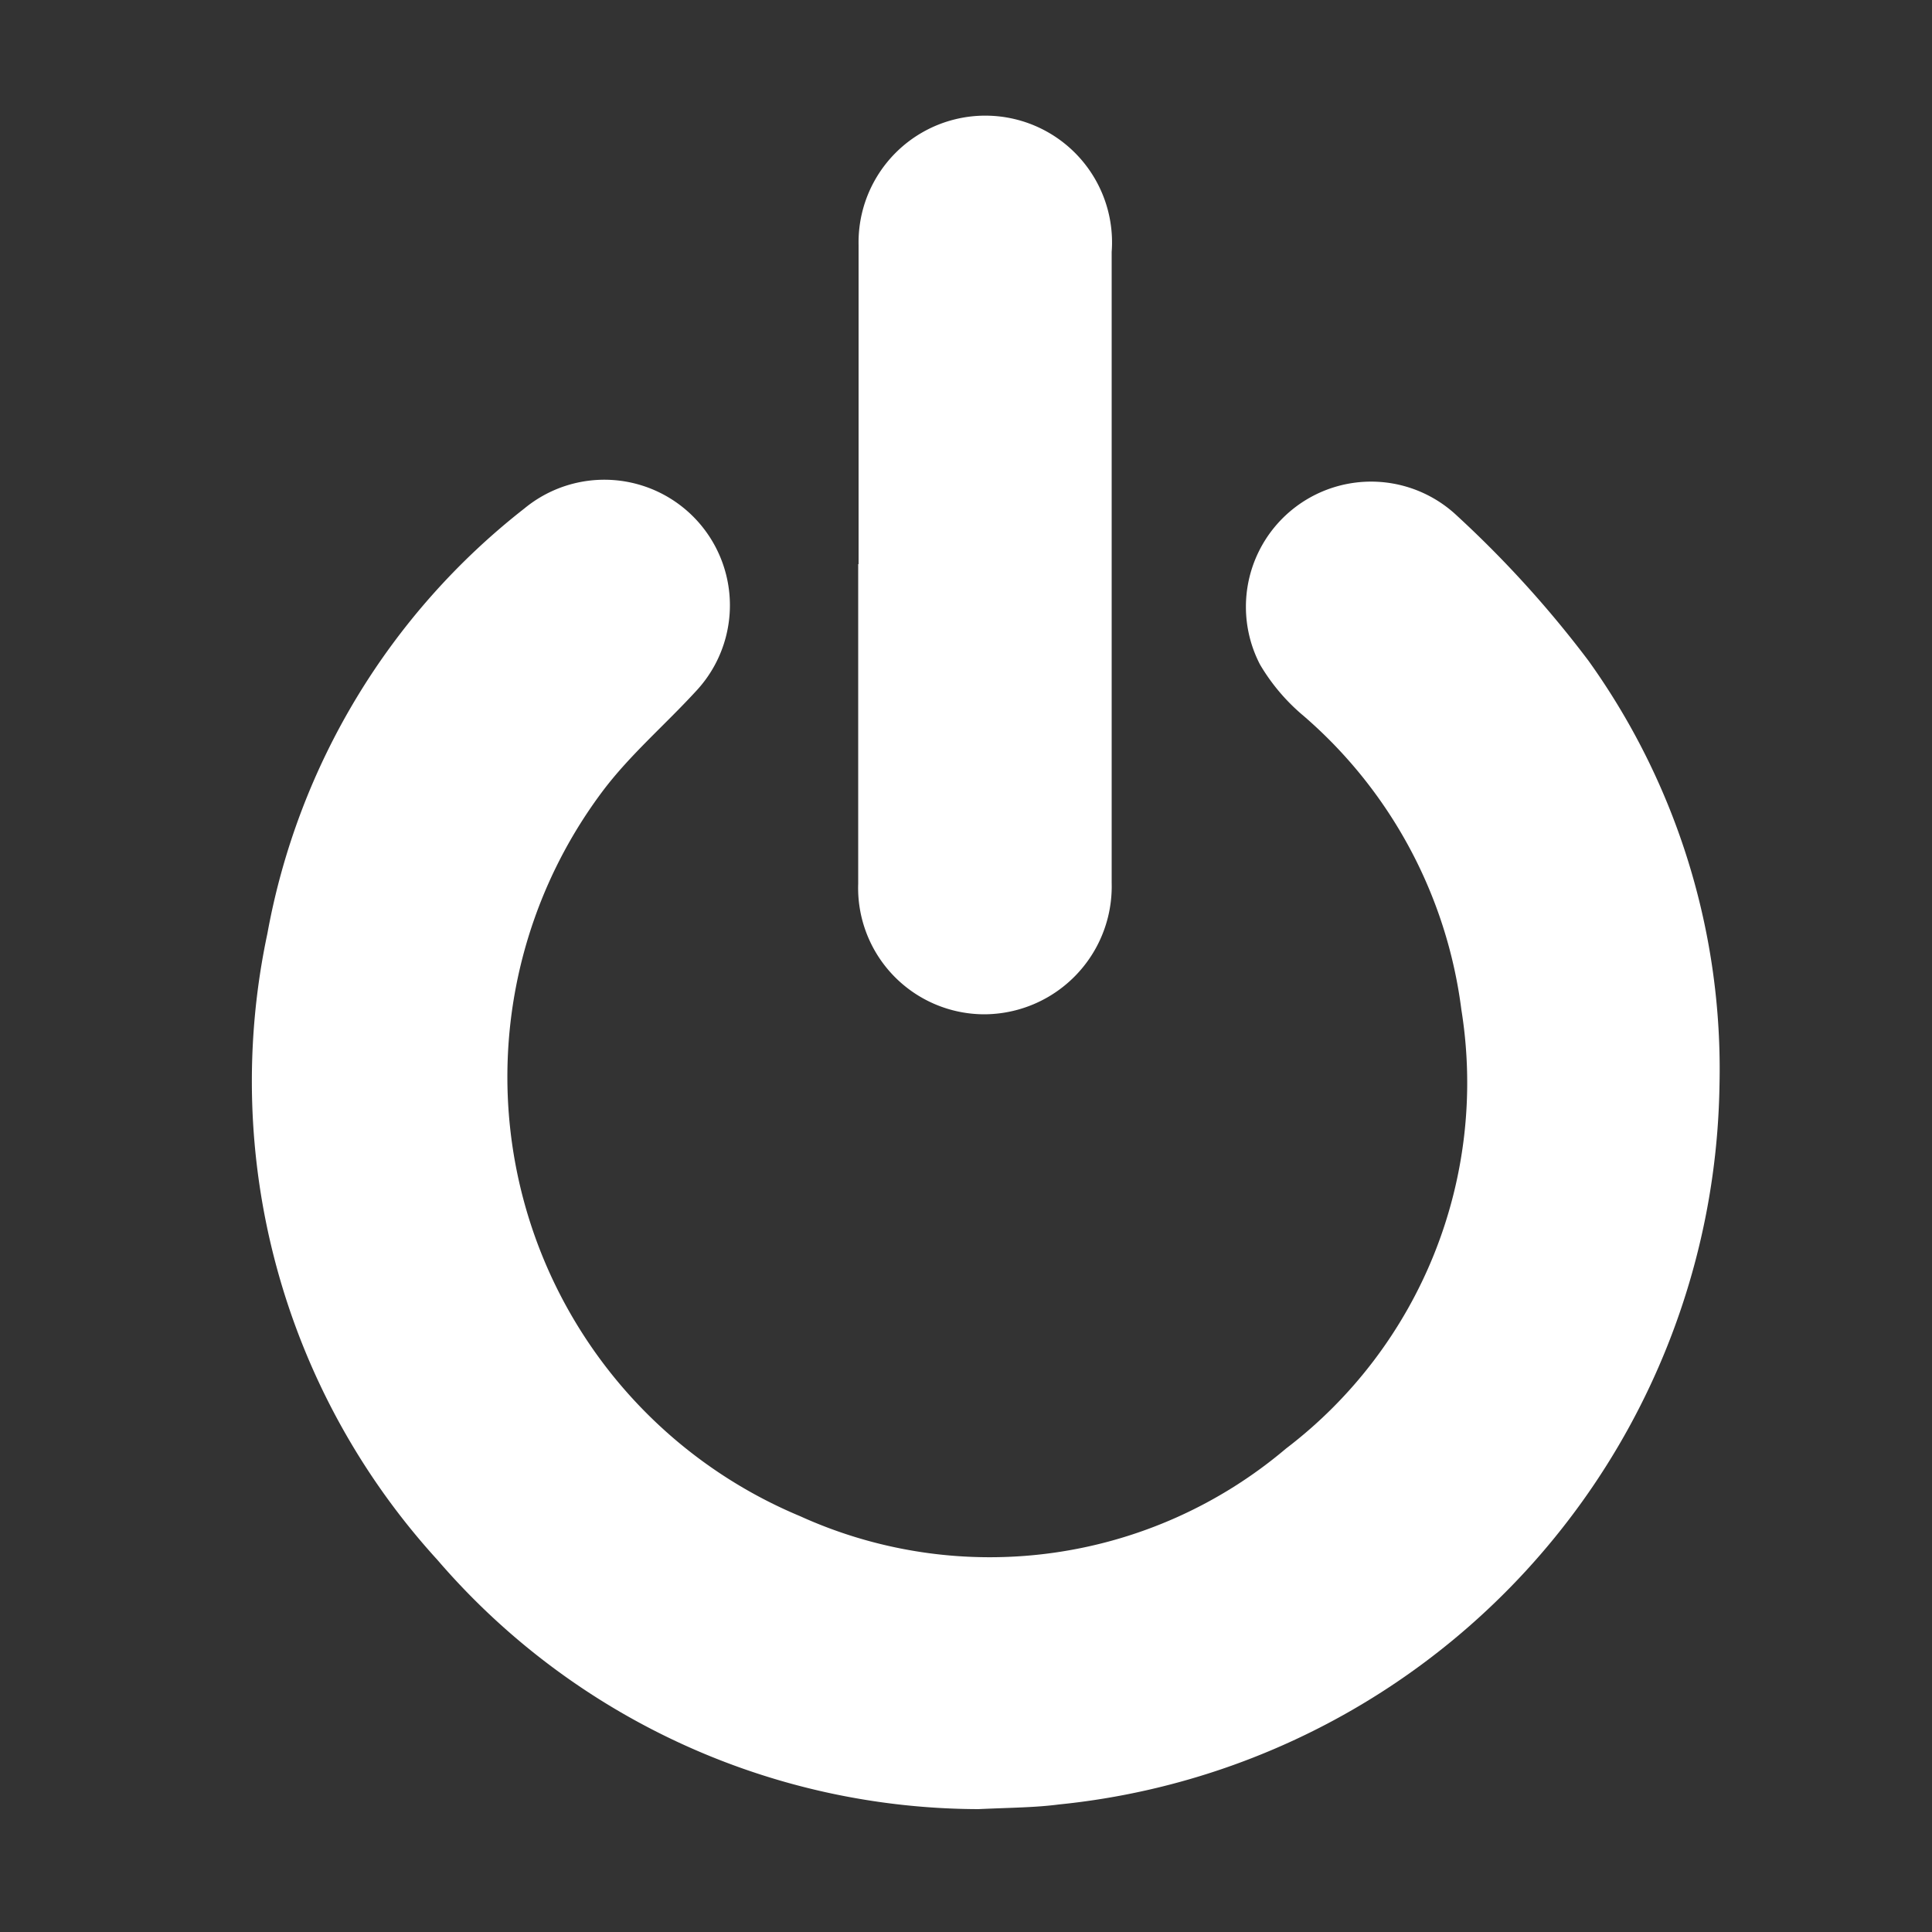 <svg id="Layer_1" data-name="Layer 1" xmlns="http://www.w3.org/2000/svg" viewBox="0 0 50 50"><rect x="0" y="0" width="50" height="50" fill="#333333" stroke="none"/><defs><style>.cls-1{fill:#fff;}</style></defs><title>DE_Mobile Menu UI</title><g id="EvFcLw.tif"><path class="cls-1" d="M25.32,46.82a18.53,18.53,0,0,1-14-6.45A18.38,18.38,0,0,1,6.92,24.16a18.06,18.06,0,0,1,6.65-11A3.25,3.25,0,0,1,18,17.9c-.8.87-1.7,1.64-2.4,2.57a12.32,12.32,0,0,0,5.11,18.77,11.86,11.86,0,0,0,12.57-1.75,11.9,11.9,0,0,0,4.54-11.36,12.05,12.05,0,0,0-4.08-7.6,5.12,5.12,0,0,1-1.13-1.33,3.24,3.24,0,0,1,5.1-3.85,28,28,0,0,1,3.4,3.75,18.14,18.14,0,0,1,3.39,11,19,19,0,0,1-17.1,18.6C26.78,46.78,26.19,46.78,25.32,46.82Z"/><path class="cls-1" d="M22.22,14.6c0-2.75,0-5.51,0-8.26a3.28,3.28,0,1,1,6.55.18q0,7.38,0,14.77c0,.52,0,1,0,1.56a3.31,3.31,0,0,1-3.31,3.4,3.27,3.27,0,0,1-3.25-3.38c0-2.75,0-5.51,0-8.27Z"/></g></svg>
